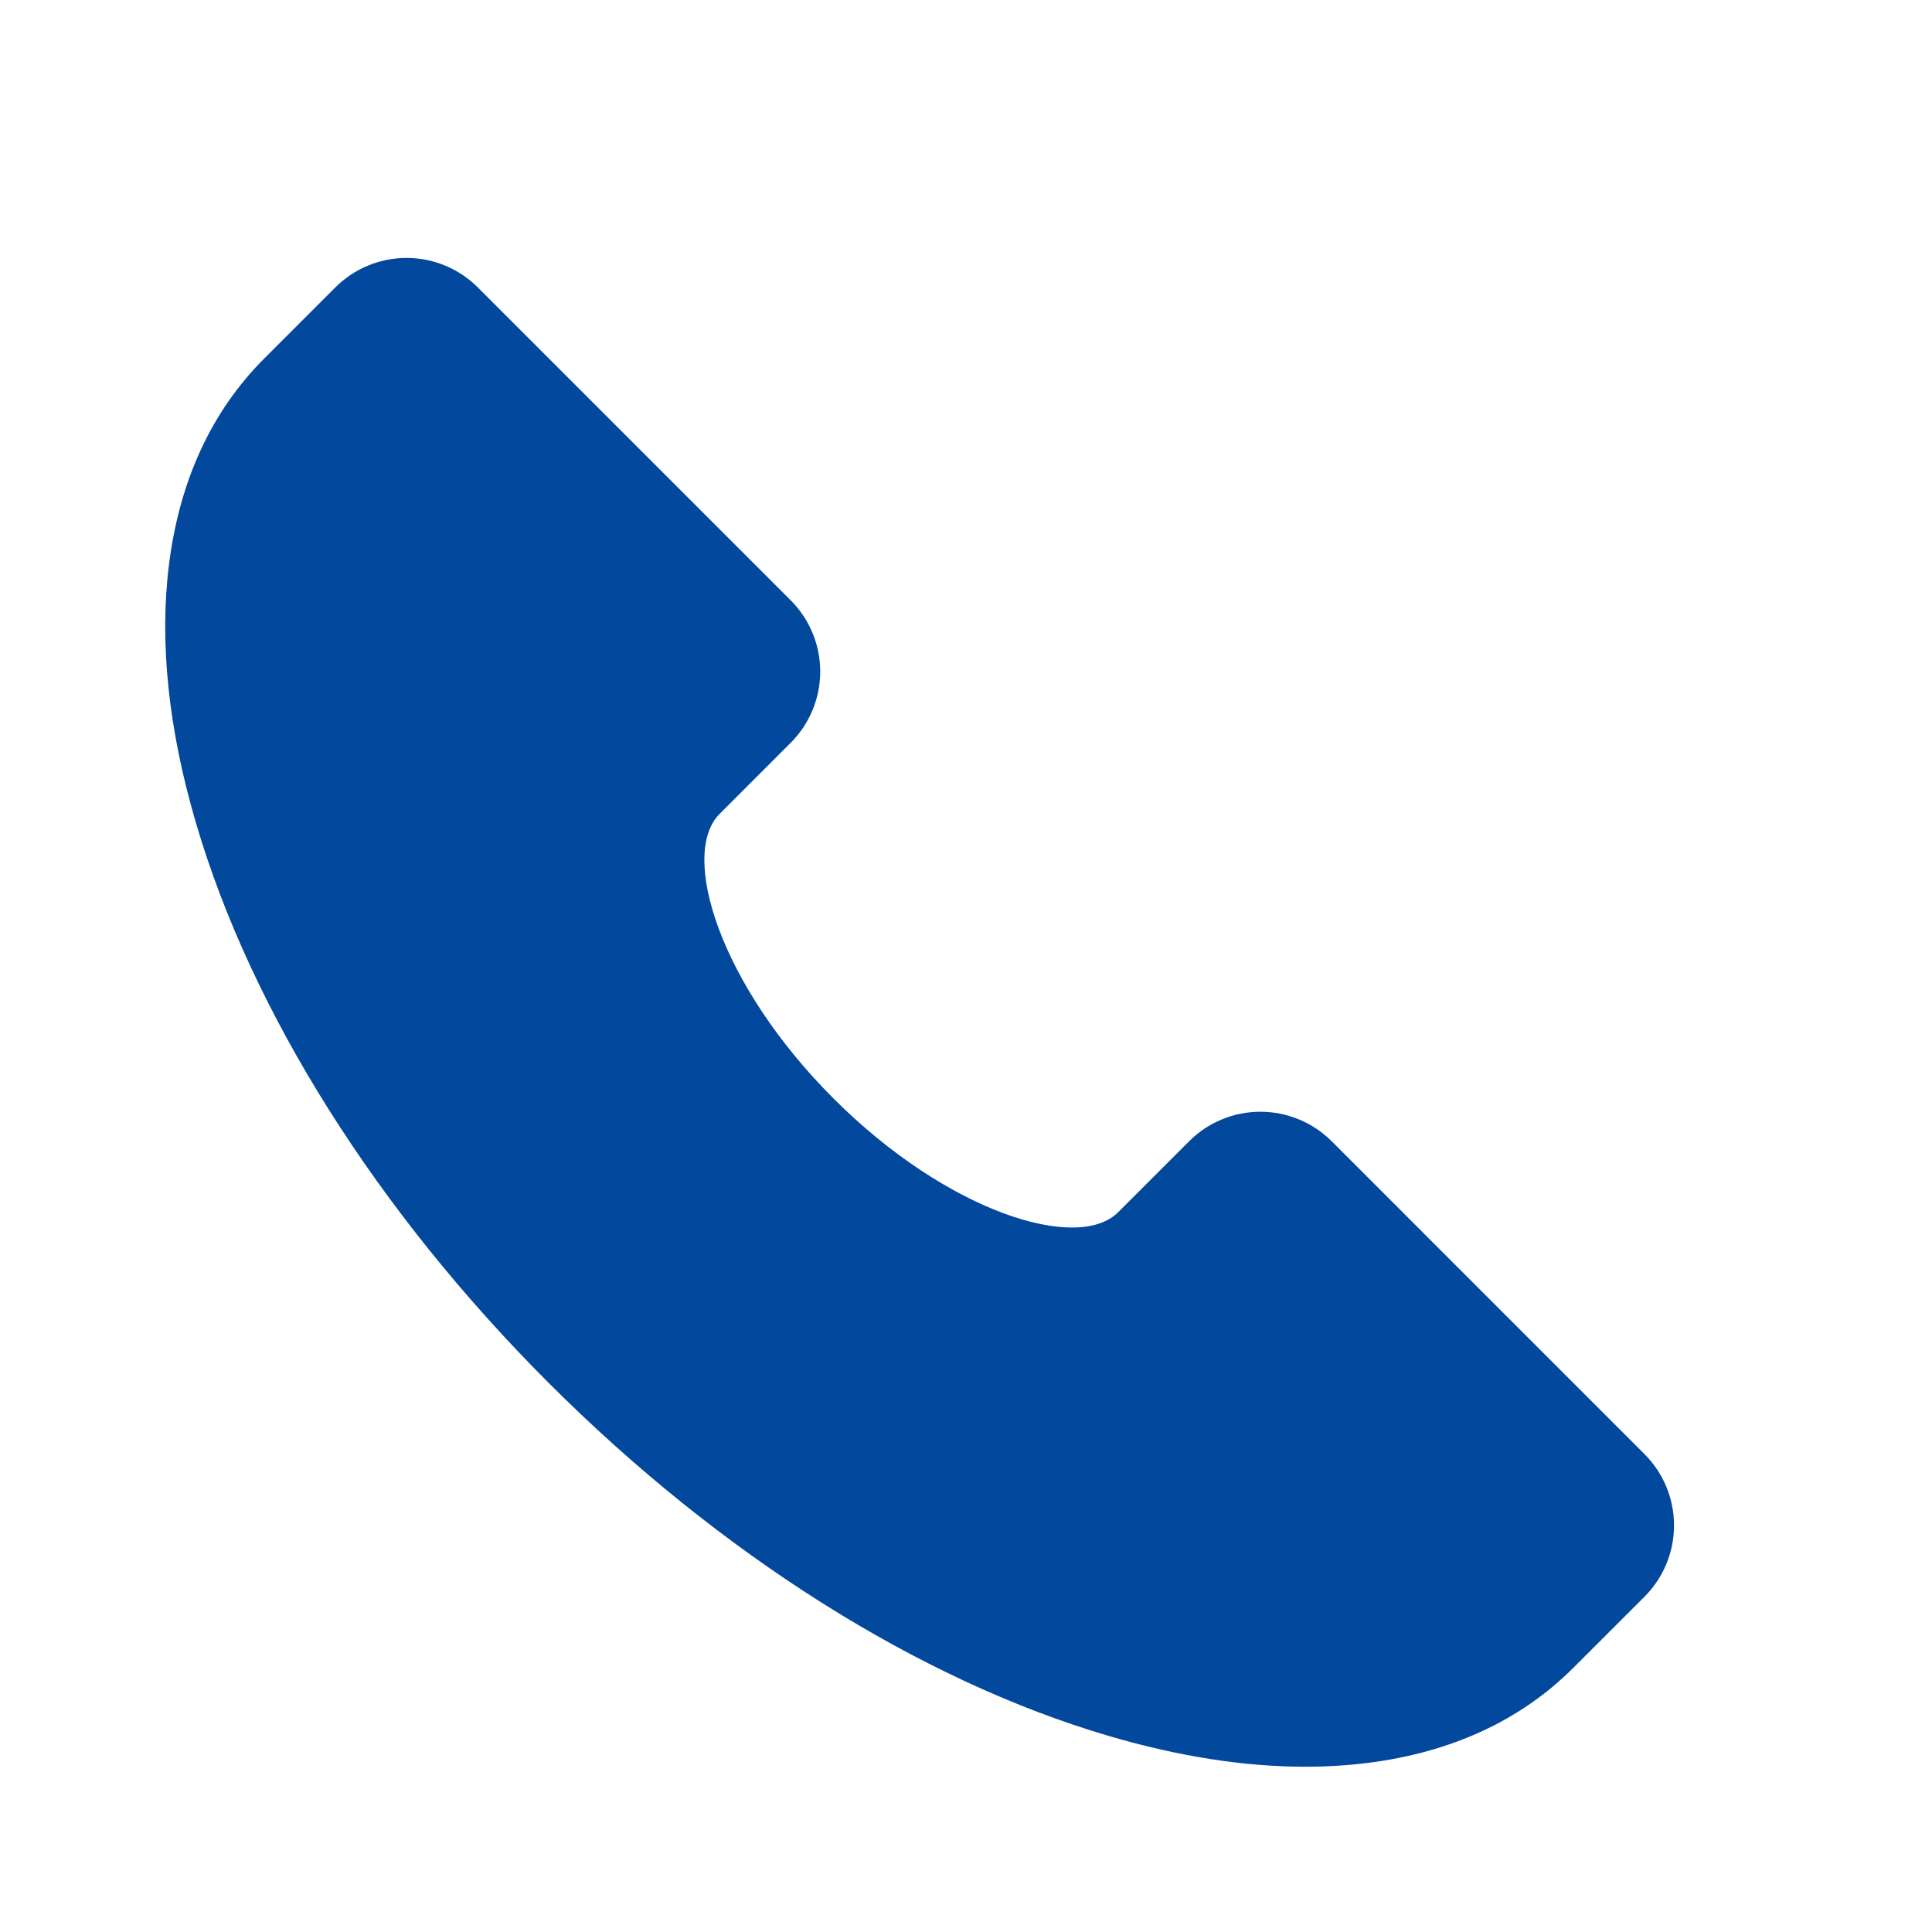 <svg width="46" height="46" viewBox="0 0 46 46" fill="none" xmlns="http://www.w3.org/2000/svg">
<path d="M39.158 34.625L31.704 27.17C31.254 26.722 30.645 26.47 30.009 26.47C29.374 26.47 28.765 26.722 28.315 27.17L26.621 28.864C25.663 29.823 22.56 28.869 19.845 26.154C17.13 23.439 16.174 20.337 17.134 19.378L18.828 17.683C19.277 17.234 19.529 16.625 19.529 15.989C19.529 15.354 19.277 14.745 18.828 14.295L11.374 6.841C10.924 6.393 10.315 6.141 9.68 6.141C9.045 6.141 8.436 6.393 7.986 6.841L6.292 8.535C5.04 9.787 4.278 11.434 4.025 13.429C3.791 15.28 4.007 17.356 4.667 19.599C5.99 24.103 8.975 28.838 13.068 32.931C17.162 37.023 21.896 40.009 26.399 41.332C28.058 41.82 29.625 42.065 31.077 42.065C31.576 42.066 32.074 42.035 32.569 41.974C34.565 41.721 36.212 40.959 37.463 39.707L39.158 38.013C39.606 37.563 39.858 36.954 39.858 36.319C39.858 35.684 39.606 35.074 39.158 34.625Z" fill="#02489D"/>
</svg>
